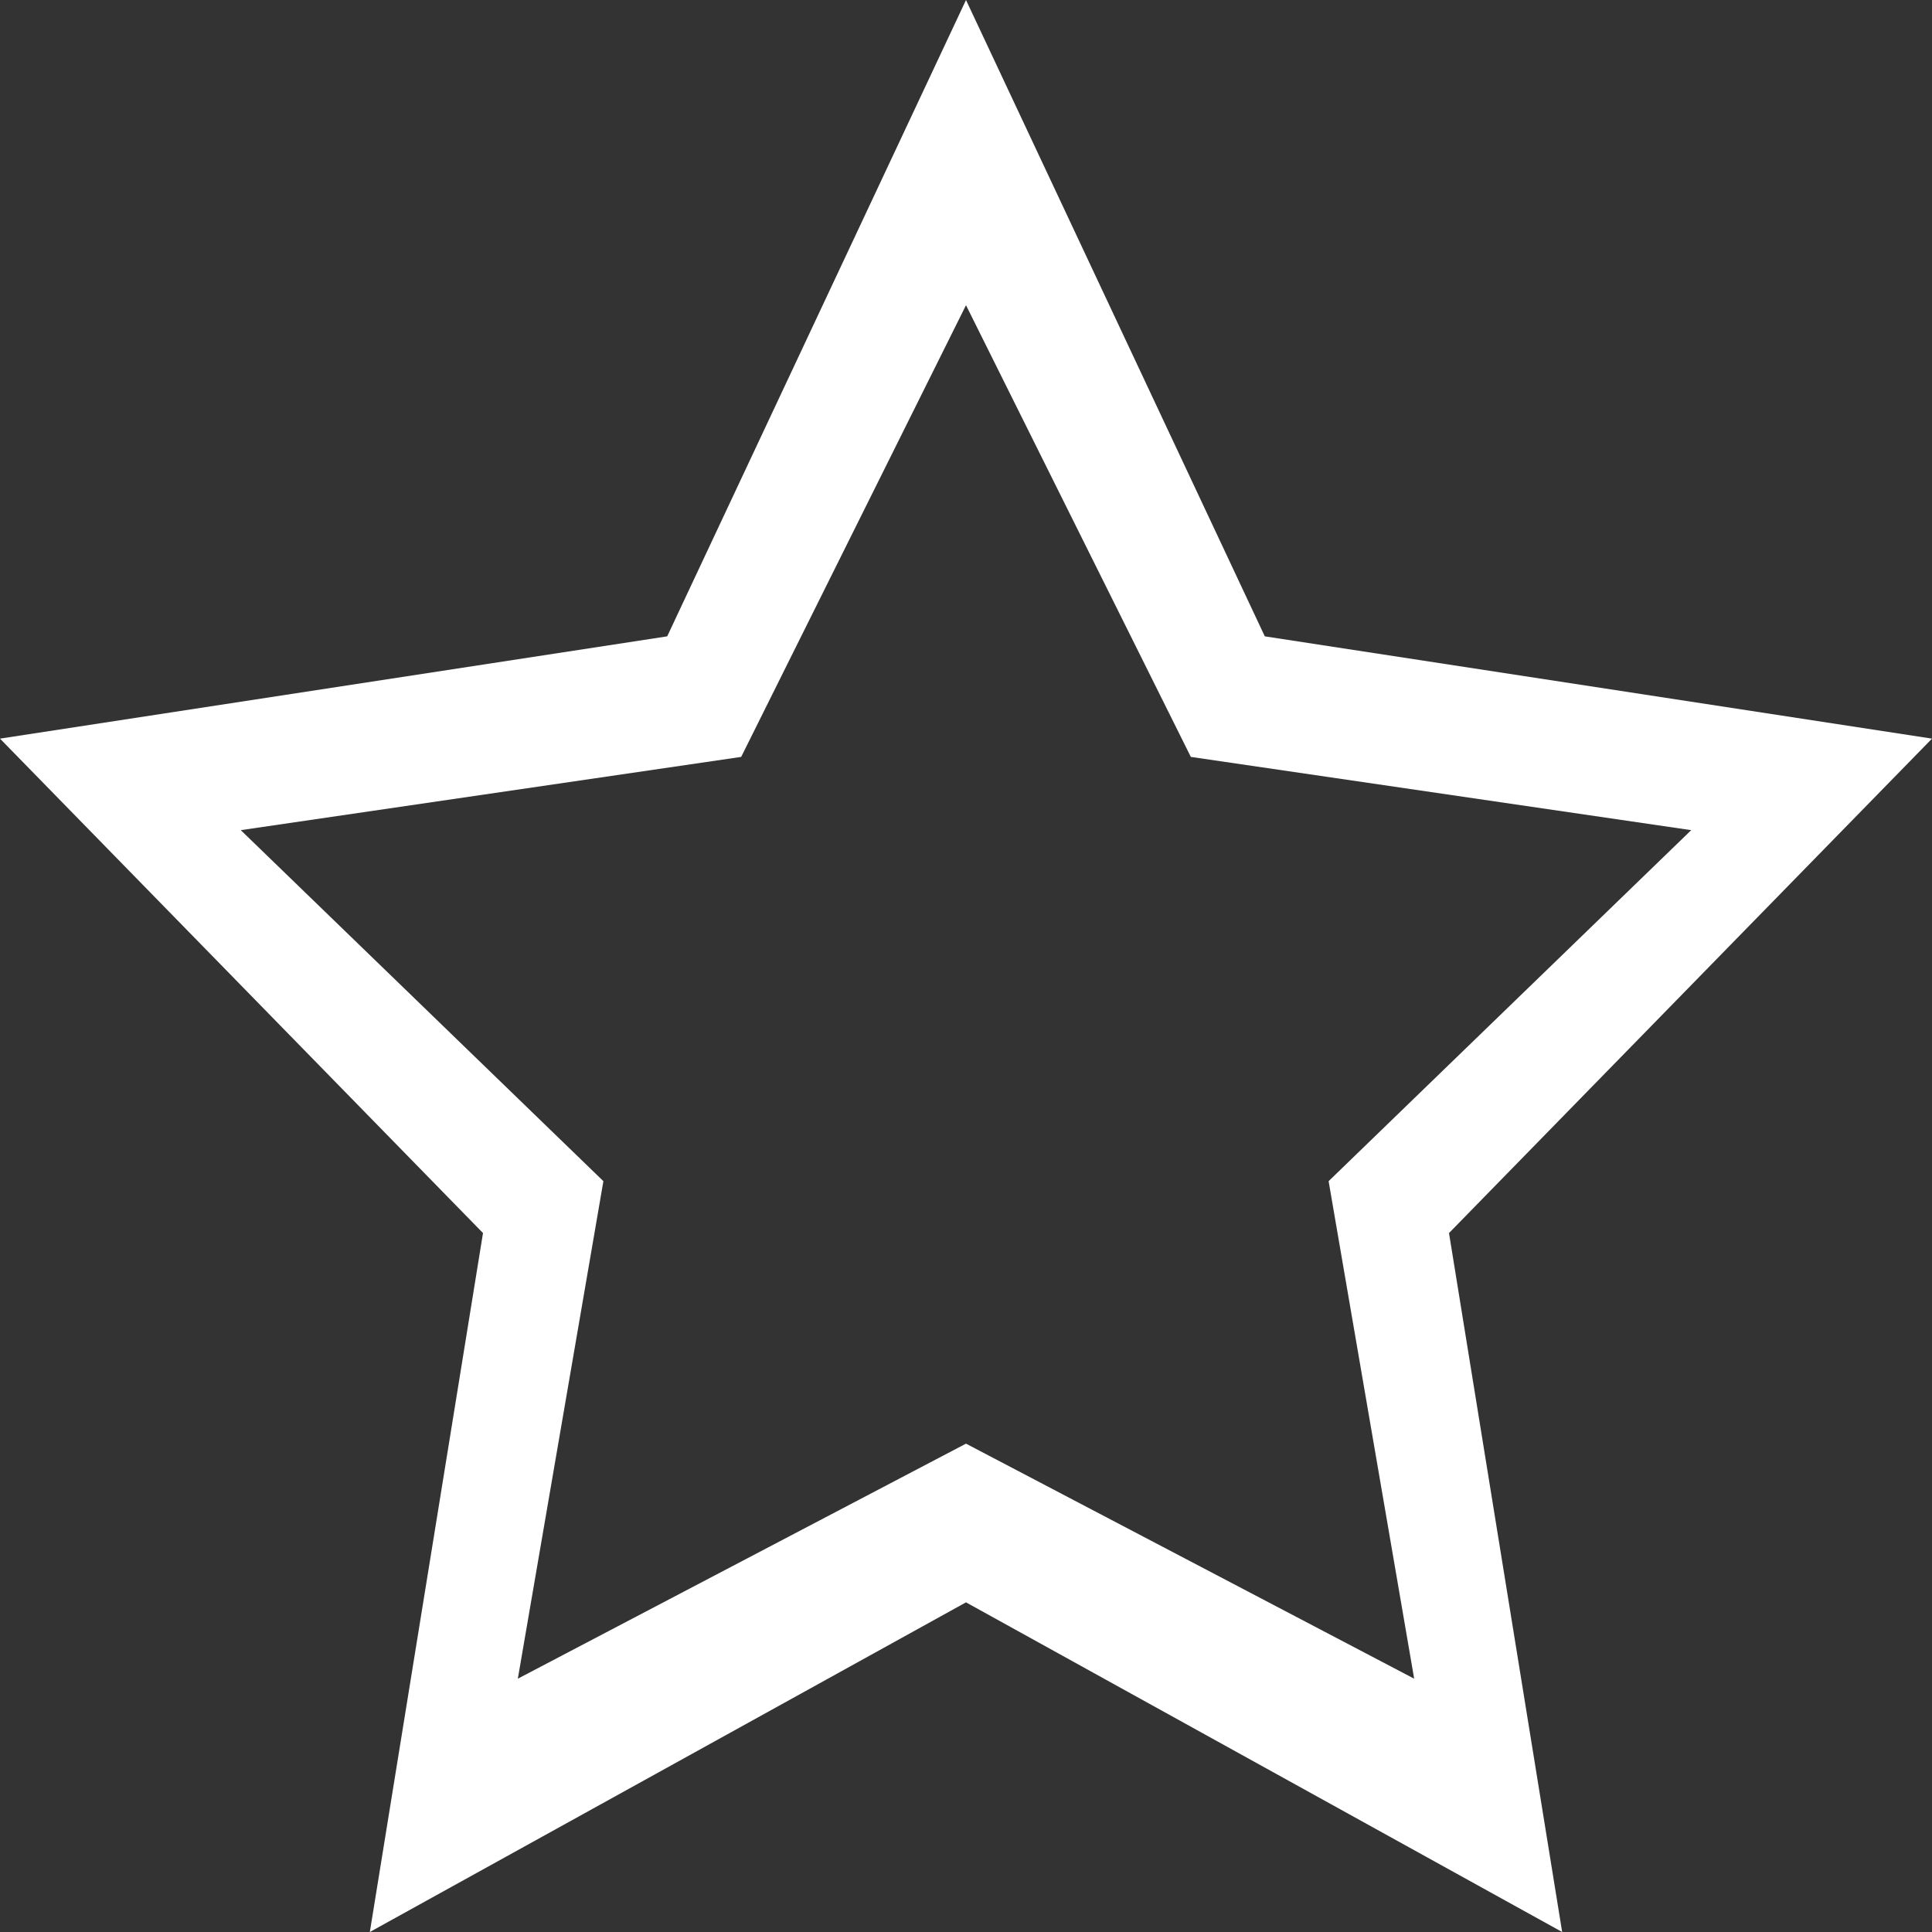 <?xml version="1.0" encoding="UTF-8"?>
<svg width="35px" height="35px" viewBox="0 0 35 35" version="1.1" xmlns="http://www.w3.org/2000/svg" xmlns:xlink="http://www.w3.org/1999/xlink">
    <rect x="0" y="0" width="35" height="35" fill="#333333" stroke="none"/>
    <!-- Generator: sketchtool 49 (51002) - http://www.bohemiancoding.com/sketch -->
    <title>AAF5AF61-23E5-43ED-9EA0-1666022F1506</title>
    <desc>Created with sketchtool.</desc>
    <defs></defs>
    <g id="site" stroke="none" stroke-width="1" fill="none" fill-rule="evenodd">
        <g id="Противопожарная-дверь.рф-Home-без-бегущей-строки" transform="translate(-685, -5203)" fill="#FFFFFF">
            <g id="FEATURES" transform="translate(0, 5179)">
                <g id="feature-3" transform="translate(685, 24)">
                    <path d="M17.5,0 L12.087,11.528 L0,13.381 L8.75,22.338 L6.7,35 L17.5,29.028 L28.3,35 L26.25,22.338 L35,13.381 L22.913,11.528 L17.5,0 L17.5,0 Z M17.5,5.529 L21.573,13.712 L30.638,15.039 L24.069,21.398 L25.619,30.411 L17.5,26.153 L9.381,30.411 L10.931,21.398 L4.362,15.039 L13.427,13.712 L17.5,5.529 L17.5,5.529 Z" id="icon/guarantee"></path>
                </g>
            </g>
        </g>
    </g>
</svg>